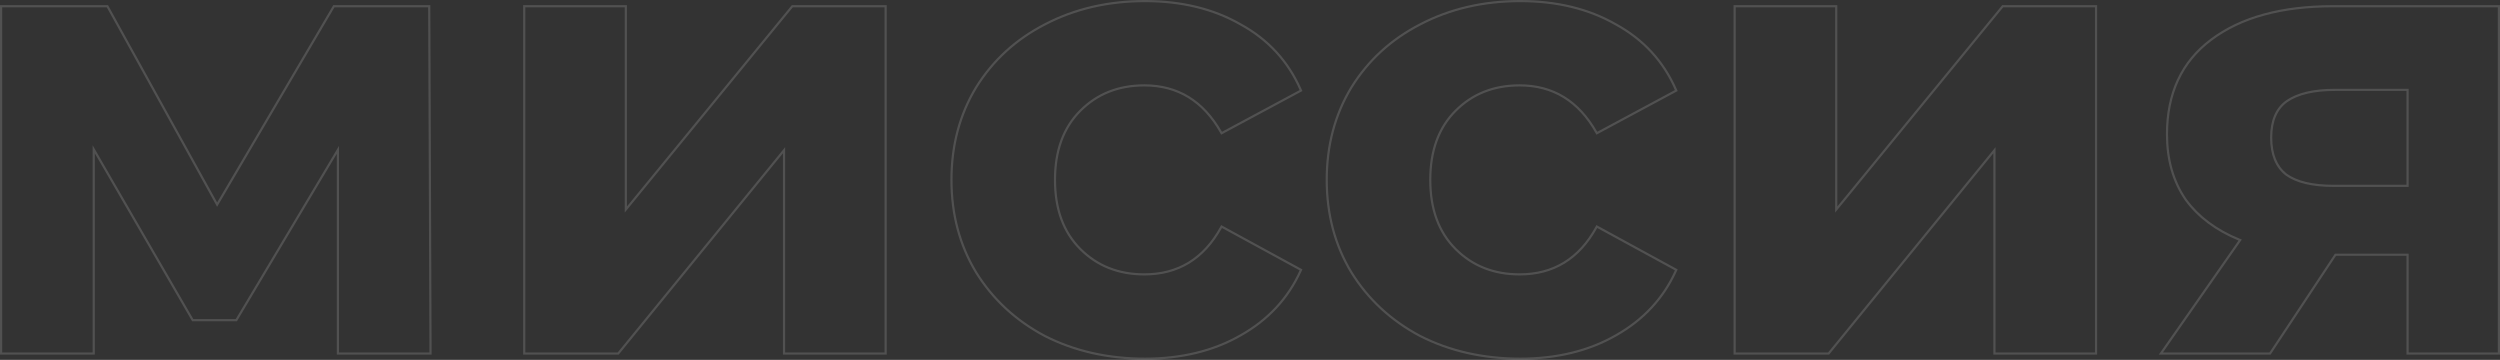 <?xml version="1.0" encoding="UTF-8"?> <svg xmlns="http://www.w3.org/2000/svg" width="4599" height="662" viewBox="0 0 4599 662" fill="none"><rect x="0" y="0" width="4599" height="662" fill="#333333" stroke="none"/> <path opacity="0.15" fill-rule="evenodd" clip-rule="evenodd" d="M619.59 652.375V282.879L435.856 591.006H353.386L174.405 282.065V652.375H0V9.441H198.728L399.466 372.404L613.042 9.441H791.621L794.011 652.375H619.59ZM399.358 380.476L196.369 13.442H4.001V648.375H170.405V267.179L355.692 587.006H433.583L623.591 268.359V648.375H789.995L787.635 13.442H615.33L399.358 380.476ZM962.347 9.441H1153.28V379.896L1456.58 9.441H1631.25V652.375H1440.32V281.954L1138.19 652.375H962.347V9.441ZM1444.32 270.719V648.375H1627.24V13.442H1458.48L1149.27 391.097V13.442H966.348V648.375H1136.29L1444.32 270.719ZM1921.58 620.062L1921.55 620.046C1867.45 591.402 1824.81 551.974 1793.74 501.779L1793.72 501.739C1763.41 451.494 1748.3 394.513 1748.3 330.908C1748.3 267.303 1763.41 210.322 1793.72 160.077L1793.74 160.038C1824.82 109.836 1867.46 70.793 1921.58 42.935C1976.5 14.286 2038.11 0 2106.35 0C2173.79 0 2232.7 14.282 2282.96 42.993C2334.07 70.949 2371.26 111.339 2394.43 164.075L2395.92 167.459L2246.42 247.769L2244.49 244.37C2212.09 187.282 2165.75 159.063 2105.17 159.063C2058.14 159.063 2019.46 174.44 1988.8 205.098C1958.24 235.66 1942.76 277.433 1942.76 330.908C1942.76 384.383 1958.24 426.156 1988.8 456.718C2019.46 487.377 2058.14 502.753 2105.17 502.753C2136 502.753 2162.89 495.631 2185.99 481.508C2209.09 467.377 2228.61 446.105 2244.47 417.482L2246.4 414.006L2395.95 495.58L2394.41 498.964C2371.23 550.126 2334.04 590.09 2282.98 618.811C2232.72 647.531 2173.79 661.817 2106.35 661.817C2038.13 661.817 1976.52 647.93 1921.61 620.078L1921.58 620.062ZM2281.01 615.33C2331.37 587.006 2367.95 547.667 2390.77 497.313L2247.98 419.427L2247.97 419.421C2215.71 477.643 2168.11 506.754 2105.17 506.754C2057.17 506.754 2017.44 491.018 1985.97 459.547C1954.5 428.076 1938.76 385.196 1938.76 330.908C1938.76 276.62 1954.5 233.741 1985.97 202.269C2017.44 170.798 2057.17 155.063 2105.17 155.063C2167.32 155.063 2214.92 184.174 2247.97 242.395L2390.77 165.684C2367.95 113.757 2331.37 74.024 2281.01 46.487C2231.45 18.163 2173.22 4.001 2106.35 4.001C2038.69 4.001 1977.71 18.163 1923.42 46.487C1869.92 74.024 1827.83 112.576 1797.14 162.144C1767.25 211.711 1752.3 267.966 1752.3 330.908C1752.3 393.851 1767.25 450.106 1797.14 499.673C1827.83 549.24 1869.92 588.186 1923.42 616.51C1977.71 644.047 2038.69 657.816 2106.35 657.816C2173.22 657.816 2231.45 643.654 2281.01 615.33ZM2611.94 620.062L2611.9 620.046C2557.8 591.402 2515.17 551.974 2484.1 501.779L2484.07 501.739C2453.77 451.494 2438.65 394.513 2438.65 330.908C2438.65 267.303 2453.77 210.322 2484.07 160.077L2484.1 160.038C2515.18 109.833 2557.82 70.788 2611.95 42.93C2666.86 14.284 2728.47 0 2796.7 0C2864.14 0 2923.06 14.282 2973.32 42.993C3024.42 70.949 3061.62 111.339 3084.79 164.075L3086.27 167.459L2936.77 247.769L2934.84 244.37C2902.44 187.282 2856.11 159.063 2795.52 159.063C2748.5 159.063 2709.81 174.44 2679.15 205.098C2648.59 235.66 2633.12 277.433 2633.12 330.908C2633.12 384.383 2648.59 426.156 2679.15 456.718C2709.81 487.377 2748.5 502.753 2795.52 502.753C2826.35 502.753 2853.25 495.631 2876.34 481.508C2899.45 467.377 2918.97 446.105 2934.82 417.482L2936.75 414.006L3086.3 495.58L3084.77 498.964C3061.59 550.126 3024.39 590.09 2973.34 618.811C2923.07 647.531 2864.15 661.817 2796.7 661.817C2728.48 661.817 2666.88 647.93 2611.97 620.078L2611.94 620.062ZM2971.37 615.33C3021.72 587.006 3058.31 547.667 3081.12 497.313L2938.33 419.427L2938.32 419.421C2906.07 477.643 2858.47 506.754 2795.52 506.754C2747.53 506.754 2707.8 491.018 2676.33 459.547C2644.85 428.076 2629.12 385.196 2629.12 330.908C2629.12 276.62 2644.85 233.741 2676.33 202.269C2707.8 170.798 2747.53 155.063 2795.52 155.063C2857.68 155.063 2905.28 184.174 2938.32 242.395L3081.12 165.684C3058.31 113.757 3021.72 74.024 2971.37 46.487C2921.8 18.163 2863.58 4.001 2796.7 4.001C2729.04 4.001 2668.06 18.163 2613.78 46.487C2560.28 74.024 2518.18 112.576 2487.5 162.144C2457.6 211.711 2442.65 267.966 2442.65 330.908C2442.65 393.851 2457.6 450.106 2487.5 499.673C2518.18 549.24 2560.28 588.186 2613.78 616.51C2668.06 644.047 2729.04 657.816 2796.7 657.816C2863.58 657.816 2921.8 643.654 2971.37 615.33ZM3189 9.441H3379.93V379.896L3683.24 9.441H3857.9V652.375H3666.97V281.954L3364.85 652.375H3189V9.441ZM3670.97 270.719V648.375H3853.9V13.442H3685.13L3375.93 391.097V13.442H3193V648.375H3362.95L3670.97 270.719ZM4599 9.441V652.375H4426.95V470.629H4297.38L4177.01 652.375H3971.27L4117.95 442.498C4075.59 425.06 4042.66 400.484 4019.39 368.676L4019.35 368.632L4019.32 368.587C3995.98 334.774 3984.39 294.218 3984.39 247.116C3984.39 171.283 4011.6 112.588 4066.24 71.61C4121.45 30.009 4196.75 9.441 4291.69 9.441H4599ZM4068.64 74.811C4015.14 114.937 3988.39 172.372 3988.39 247.116C3988.39 293.536 3999.8 333.269 4022.62 366.313C4045.53 397.634 4078.09 421.909 4120.3 439.137C4121.56 439.652 4122.83 440.162 4124.11 440.664L3978.95 648.375H4174.86L4295.24 466.628H4430.96V648.375H4595V13.442H4291.69C4197.28 13.442 4122.93 33.898 4068.64 74.811ZM4207.84 187.84C4189.54 201.035 4180.04 222.43 4180.04 253.017C4180.04 283.63 4189.18 305.481 4206.77 319.453C4225.46 332.87 4253.95 339.89 4292.88 339.89H4426.95V167.324H4295.24C4256.29 167.324 4227.34 174.35 4207.84 187.84ZM4295.24 163.324C4255.9 163.324 4226 170.405 4205.54 184.567C4185.87 198.729 4176.04 221.546 4176.04 253.017C4176.04 284.488 4185.48 307.698 4204.36 322.647C4224.03 336.809 4253.54 343.89 4292.88 343.89H4430.96V163.324H4295.24Z" fill="white"></path> </svg> 